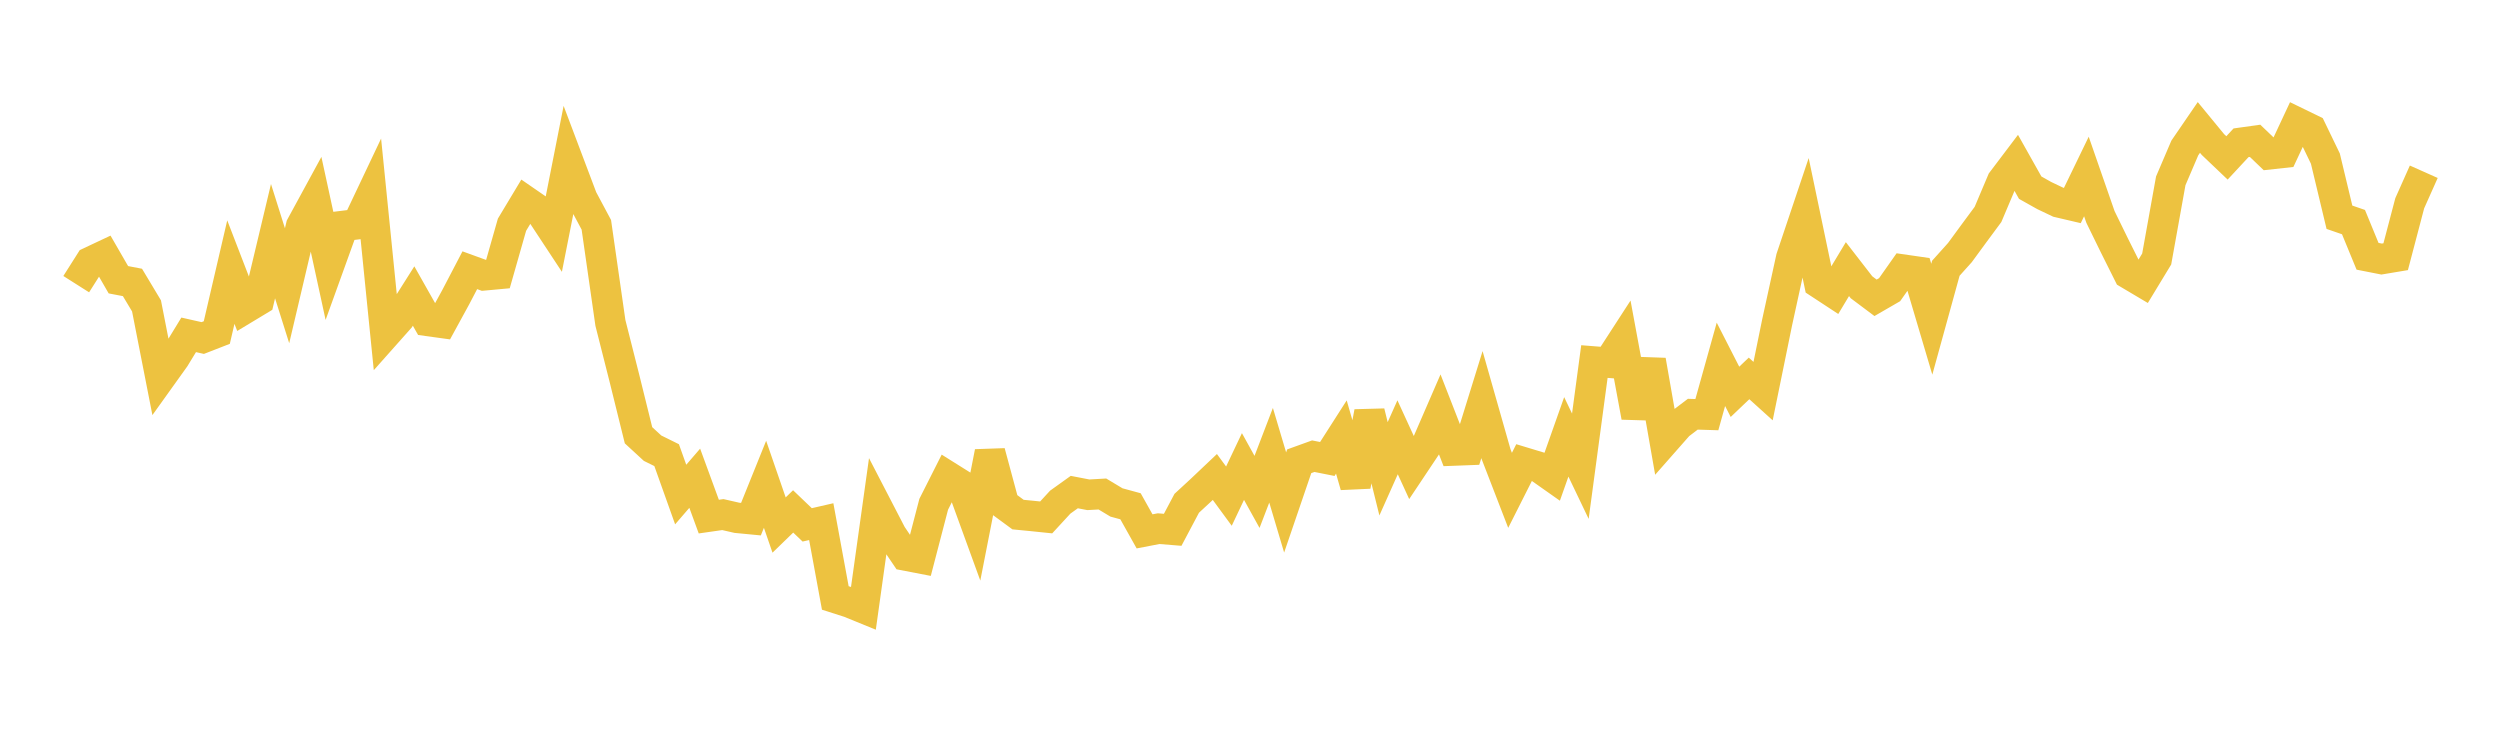 <svg width="164" height="48" xmlns="http://www.w3.org/2000/svg" xmlns:xlink="http://www.w3.org/1999/xlink"><path fill="none" stroke="rgb(237,194,64)" stroke-width="2" d="M5,18.641L5.922,17.187L6.844,16.753L7.766,18.351L8.689,18.528L9.611,20.065L10.533,24.765L11.455,23.477L12.377,21.966L13.299,22.174L14.222,21.815L15.144,17.849L16.066,20.24L16.988,19.684L17.91,15.82L18.832,18.745L19.754,14.828L20.677,13.132L21.599,17.377L22.521,14.822L23.443,14.708L24.365,12.763L25.287,21.916L26.21,20.878L27.132,19.42L28.054,21.052L28.976,21.179L29.898,19.492L30.82,17.727L31.743,18.063L32.665,17.978L33.587,14.742L34.509,13.208L35.431,13.844L36.353,15.243L37.275,10.576L38.198,13.021L39.12,14.748L40.042,21.18L40.964,24.824L41.886,28.553L42.808,29.401L43.731,29.857L44.653,32.442L45.575,31.373L46.497,33.889L47.419,33.757L48.341,33.968L49.263,34.057L50.186,31.769L51.108,34.443L52.03,33.549L52.952,34.431L53.874,34.22L54.796,39.226L55.719,39.521L56.641,39.897L57.563,33.301L58.485,35.08L59.407,36.442L60.329,36.62L61.251,33.081L62.174,31.253L63.096,31.831L64.018,34.365L64.94,29.658L65.862,33.079L66.784,33.757L67.707,33.847L68.629,33.942L69.551,32.941L70.473,32.28L71.395,32.458L72.317,32.406L73.24,32.961L74.162,33.212L75.084,34.858L76.006,34.68L76.928,34.755L77.85,33.015L78.772,32.164L79.695,31.29L80.617,32.547L81.539,30.603L82.461,32.269L83.383,29.865L84.305,32.962L85.228,30.259L86.15,29.926L87.072,30.109L87.994,28.668L88.916,31.874L89.838,27.032L90.76,30.753L91.683,28.686L92.605,30.695L93.527,29.313L94.449,27.188L95.371,29.554L96.293,29.519L97.216,26.541L98.138,29.781L99.06,32.167L99.982,30.34L100.904,30.619L101.826,31.269L102.749,28.658L103.671,30.584L104.593,23.718L105.515,23.791L106.437,22.368L107.359,27.35L108.281,23.644L109.204,28.92L110.126,27.873L111.048,27.172L111.97,27.201L112.892,23.9L113.814,25.704L114.737,24.824L115.659,25.657L116.581,21.142L117.503,16.924L118.425,14.178L119.347,18.585L120.269,19.19L121.192,17.654L122.114,18.845L123.036,19.536L123.958,19.003L124.88,17.693L125.802,17.826L126.725,20.94L127.647,17.597L128.569,16.571L129.491,15.313L130.413,14.066L131.335,11.886L132.257,10.667L133.18,12.31L134.102,12.828L135.024,13.267L135.946,13.483L136.868,11.578L137.79,14.231L138.713,16.119L139.635,17.964L140.557,18.511L141.479,16.991L142.401,11.865L143.323,9.708L144.246,8.36L145.168,9.481L146.09,10.359L147.012,9.367L147.934,9.238L148.856,10.122L149.778,10.021L150.701,8.047L151.623,8.496L152.545,10.405L153.467,14.251L154.389,14.57L155.311,16.812L156.234,16.994L157.156,16.84L158.078,13.334L159,11.267"></path></svg>